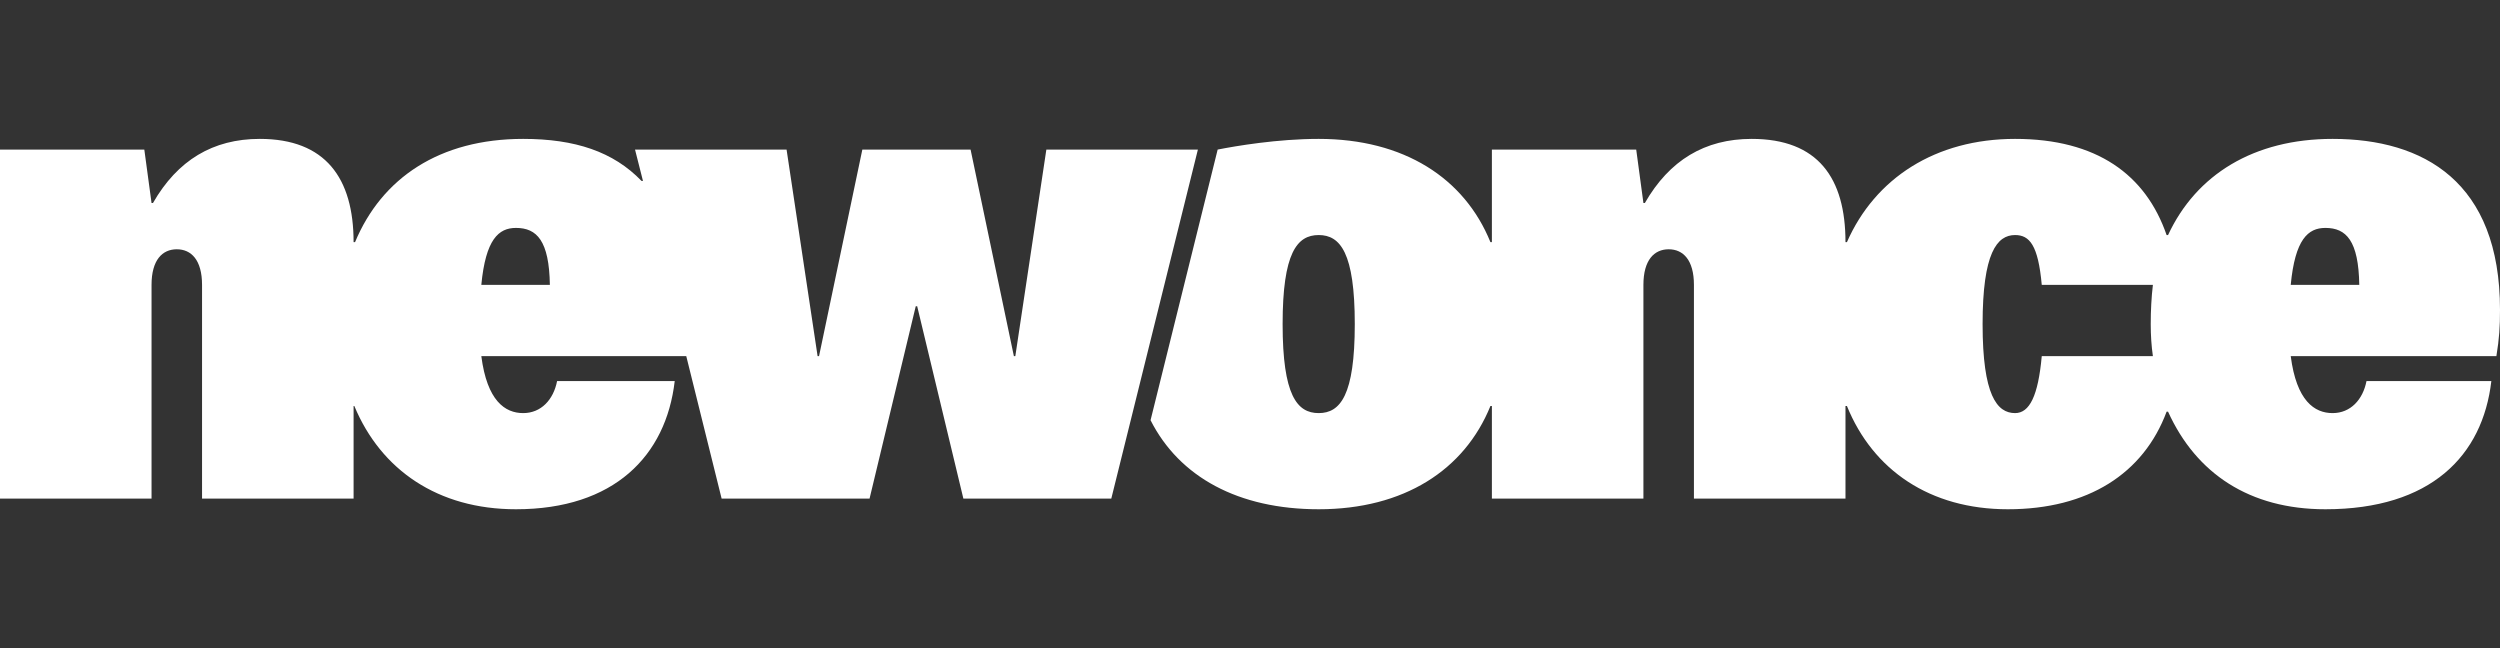 <svg width="216" height="56" viewBox="0 0 216 56" fill="none" xmlns="http://www.w3.org/2000/svg">
<rect x="0" y="0" width="216" height="56" fill="#333333" stroke="none"/>
<g clip-path="url(#clip0)">
<path fill-rule="evenodd" clip-rule="evenodd" d="M44.579 19.692C43.082 19.692 41.96 20.677 41.586 24.615H47.509C47.447 20.8 46.387 19.692 44.579 19.692ZM87.724 30.769L90.405 12.923H103.498L96.016 43.077H83.235L79.245 26.461H79.12L75.13 43.077H62.348L59.293 30.769H41.586C42.085 34.646 43.644 35.692 45.202 35.692C46.761 35.692 47.821 34.523 48.133 32.923H58.296C57.547 39.384 53.058 44 44.579 44C37.845 44 32.919 40.615 30.613 35.077H30.55V43.077H17.457V24.615C17.457 22.461 16.522 21.538 15.275 21.538C14.028 21.538 13.093 22.461 13.093 24.615V43.077H-0V12.923H12.469L13.093 17.538H13.217C15.337 13.846 18.392 12 22.445 12C28.119 12 30.55 15.384 30.55 20.923H30.675C32.982 15.384 37.97 12 45.202 12C49.691 12 52.996 13.107 55.427 15.631H55.552L54.866 12.923H67.96L70.64 30.769H70.765L74.506 12.923H83.858L87.599 30.769H87.724ZM110.818 28C110.818 34.154 112.064 35.692 113.935 35.692C115.805 35.692 117.053 34.154 117.053 28C117.053 21.846 115.805 20.308 113.935 20.308C112.064 20.308 110.818 21.846 110.818 28ZM201.535 12C209.391 12 216 15.692 216 26.769C216 28.246 215.938 29.23 215.688 30.769H197.919C198.418 34.646 199.977 35.692 201.535 35.692C203.094 35.692 204.153 34.523 204.466 32.923H215.252C214.504 39.384 210.015 44 200.912 44C194.365 44 189.751 40.923 187.32 35.569H187.195C185.2 40.923 180.399 44 173.478 44C166.744 44 161.819 40.615 159.574 35.077H159.45V43.077H146.356V24.615C146.356 22.461 145.421 21.538 144.175 21.538C142.927 21.538 141.991 22.461 141.991 24.615V43.077H128.899V35.077H128.774C126.53 40.615 121.292 44 113.935 44C107.015 44 101.902 41.23 99.408 36.307L105.206 12.923C106.765 12.615 110.381 12 113.935 12C121.292 12 126.53 15.384 128.774 20.923H128.899V12.923H141.369L141.991 17.538H142.117C144.236 13.846 147.292 12 151.344 12C157.08 12 159.45 15.384 159.45 20.923H159.574C162.006 15.384 167.243 12 174.102 12C181.147 12 185.387 15.077 187.195 20.308H187.32C189.751 15.077 194.739 12 201.535 12ZM200.912 19.692C199.415 19.692 198.293 20.677 197.919 24.615H203.842C203.779 20.8 202.72 19.692 200.912 19.692ZM174.102 35.692C175.348 35.692 176.097 34.215 176.408 30.769H186.01C185.885 29.907 185.823 28.985 185.823 28C185.823 26.83 185.885 25.661 186.01 24.615H176.408C176.097 21.169 175.348 20.308 174.102 20.308C172.543 20.308 171.296 21.846 171.296 28C171.296 34.154 172.543 35.692 174.102 35.692Z" fill="white"/>
</g>
<defs>
<clipPath id="clip0">
<rect width="216" height="56" fill="white"/>
</clipPath>
</defs>
</svg>
